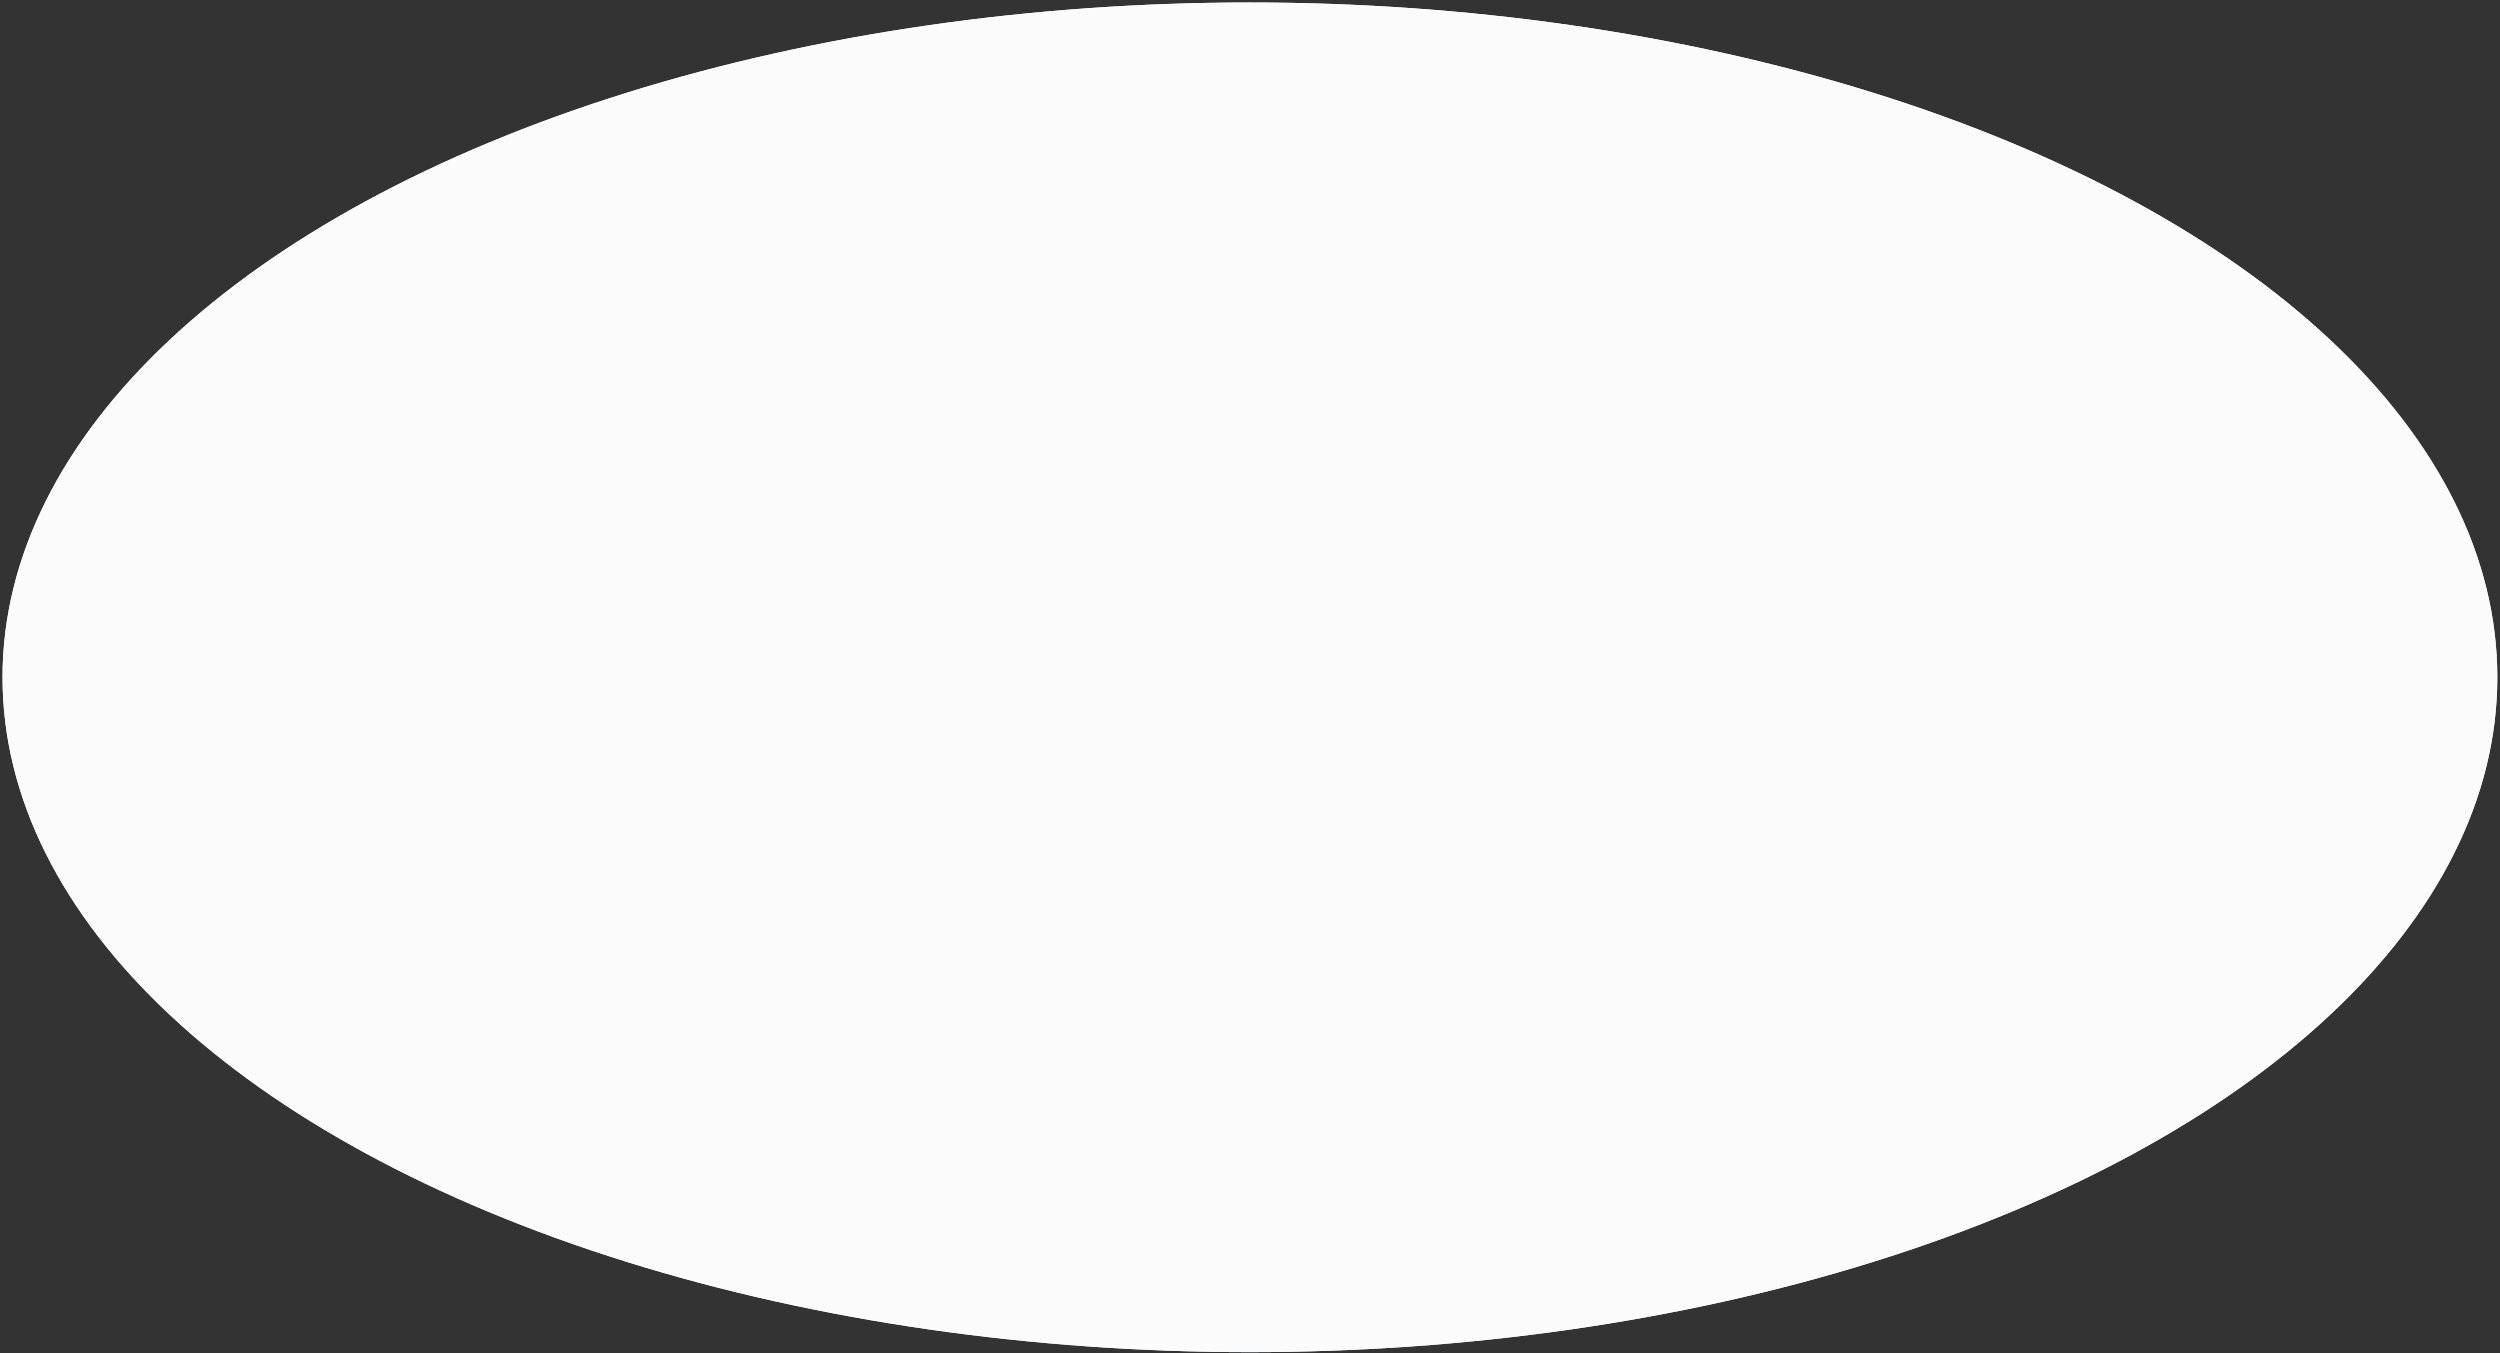 <svg width="909" height="492" viewBox="0 0 909 492" fill="none" xmlns="http://www.w3.org/2000/svg">
<rect x="0" y="0" width="909" height="492" fill="#333333" stroke="none"/>
<ellipse cx="454.473" cy="246.272" rx="453.555" ry="245.366" fill="#E7F3F9"/>
<ellipse cx="454.473" cy="246.272" rx="453.555" ry="245.366" fill="#FBFBFB"/>
</svg>
